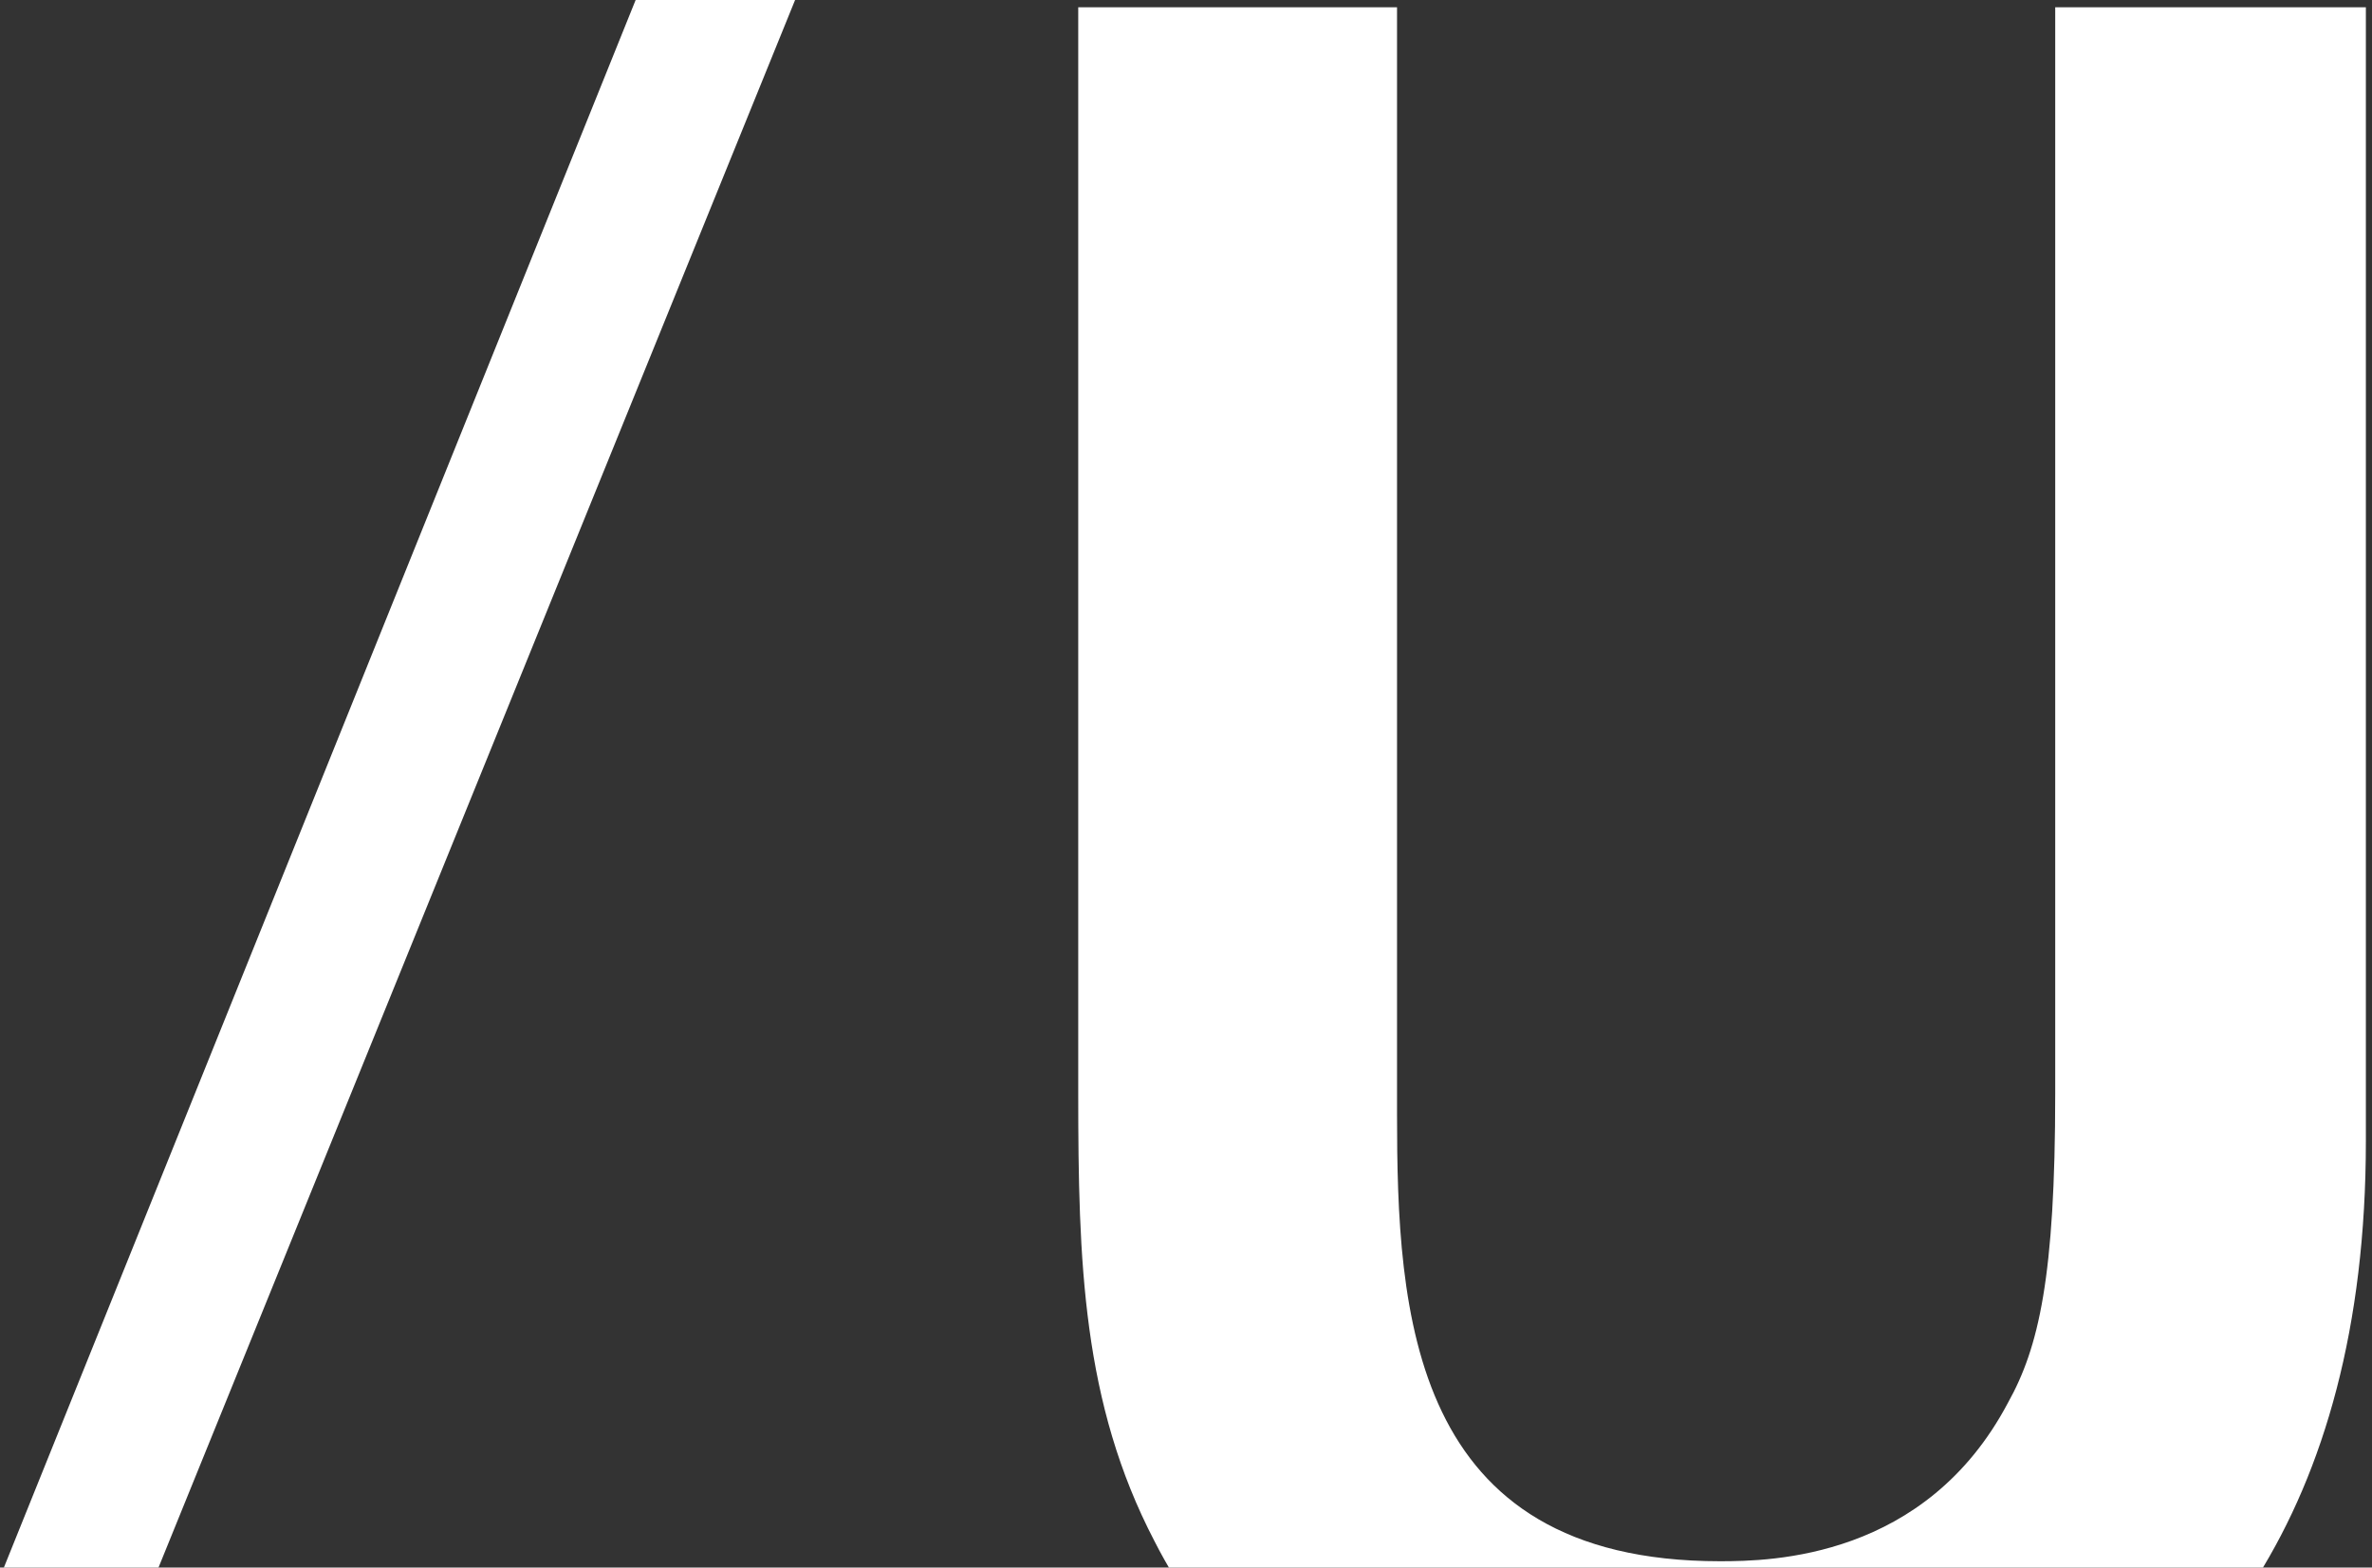 <svg width="118" height="78" viewBox="0 0 118 78" fill="none" xmlns="http://www.w3.org/2000/svg">
<rect x="0" y="0" width="118" height="78" fill="#333333" stroke="none"/>
<path d="M0 78.478H7.691L39.553 0H31.621L0 78.478Z" fill="white"/>
<path d="M117.691 0.363H102.241V54.409C102.241 63.549 101.425 67.046 99.889 69.802C95.793 77.553 88.121 77.685 85.561 77.685C70.112 77.685 69.498 65.3 69.498 55.414V0.363H53.639V54.409C53.639 62.792 53.846 69.802 57.429 76.68C57.746 77.308 58.084 77.899 58.431 78.475H112.285C115.617 73.152 117.695 66.049 117.695 56.788V0.363H117.691Z" fill="white"/>
</svg>
